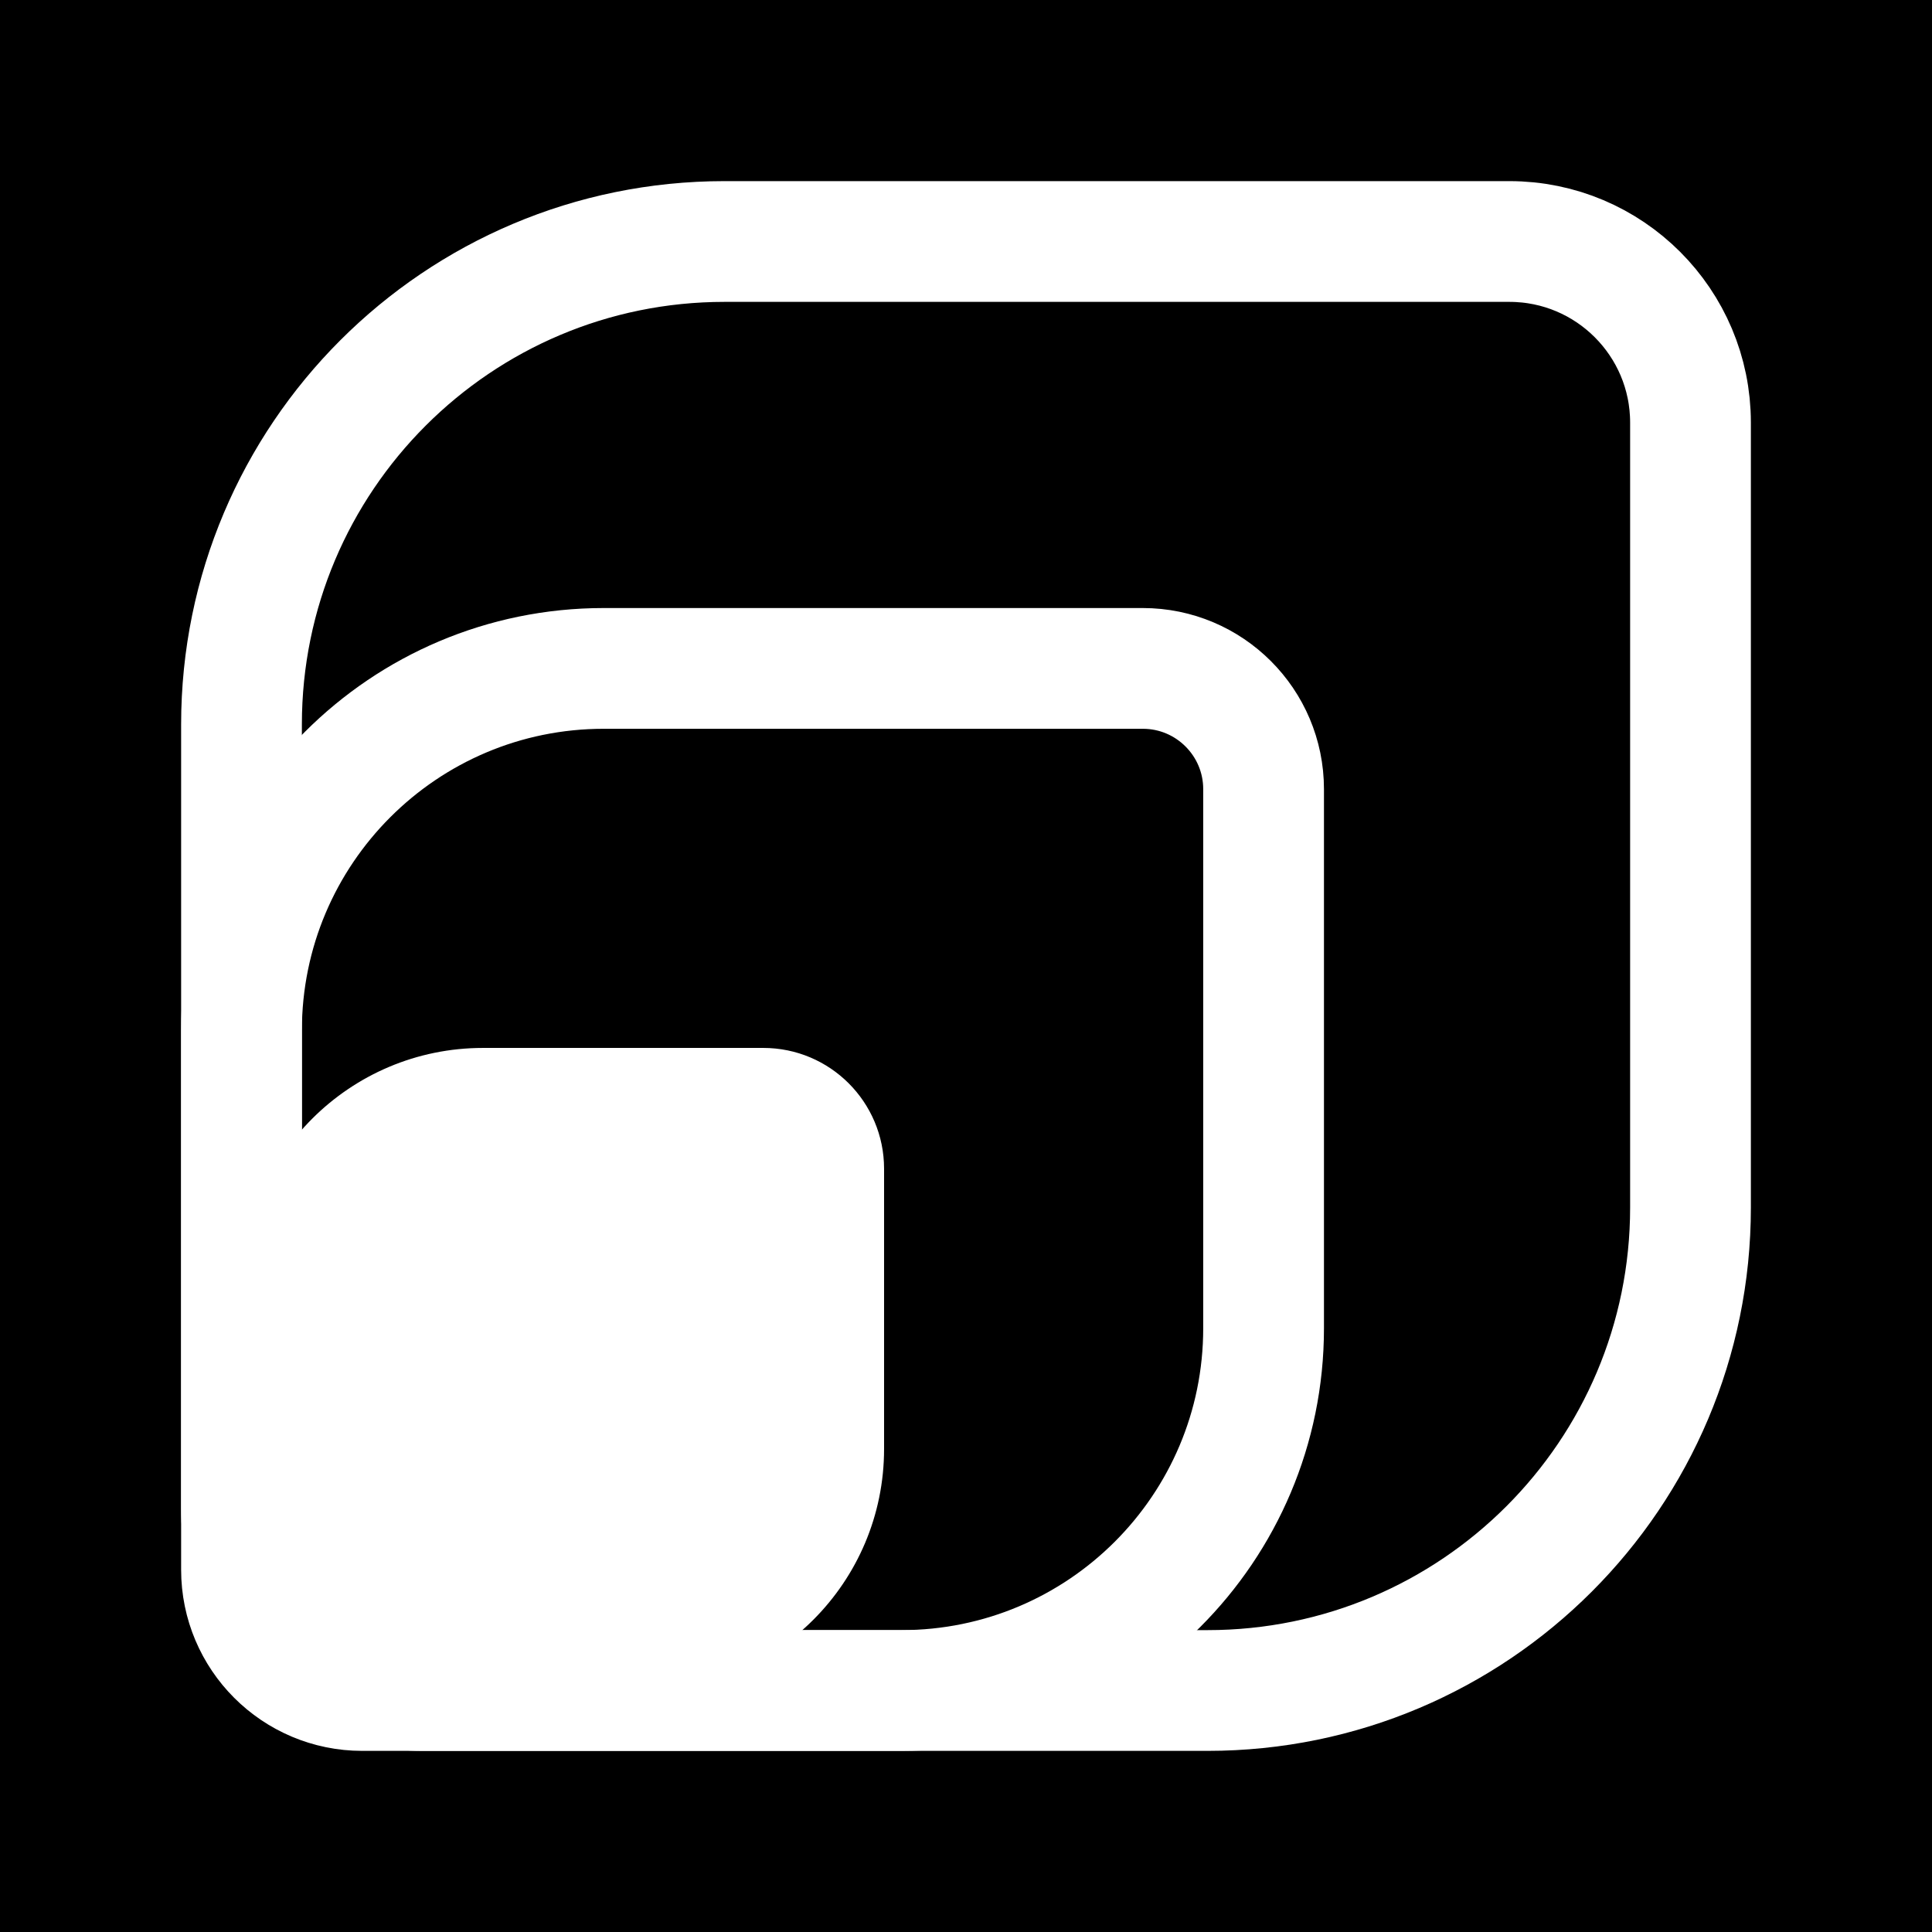 <svg width="32" height="32" viewBox="0 0 32 32" fill="none" xmlns="http://www.w3.org/2000/svg">
  <rect width="32" height="32" fill="black"/>
  <path d="M25 4H12C7.582 4 4 7.582 4 12V25C4 26.657 5.343 28 7 28H20C24.418 28 28 24.418 28 20V7C28 5.343 26.657 4 25 4Z" stroke="white" stroke-width="2"/>
  <path d="M18.929 11.071H10C6.686 11.071 4 13.758 4 17.071V26C4 27.104 4.895 28 6 28H14.929C18.242 28 20.929 25.314 20.929 22V13.071C20.929 11.967 20.033 11.071 18.929 11.071Z" stroke="white" stroke-width="2"/>
  <path d="M12.643 17.857H8C6.067 17.857 4.5 19.424 4.5 21.357V26C4.5 26.829 5.172 27.5 6 27.5H10.643C12.576 27.5 14.143 25.933 14.143 24V19.357C14.143 18.529 13.471 17.857 12.643 17.857Z" fill="white" stroke="white"/>
</svg>